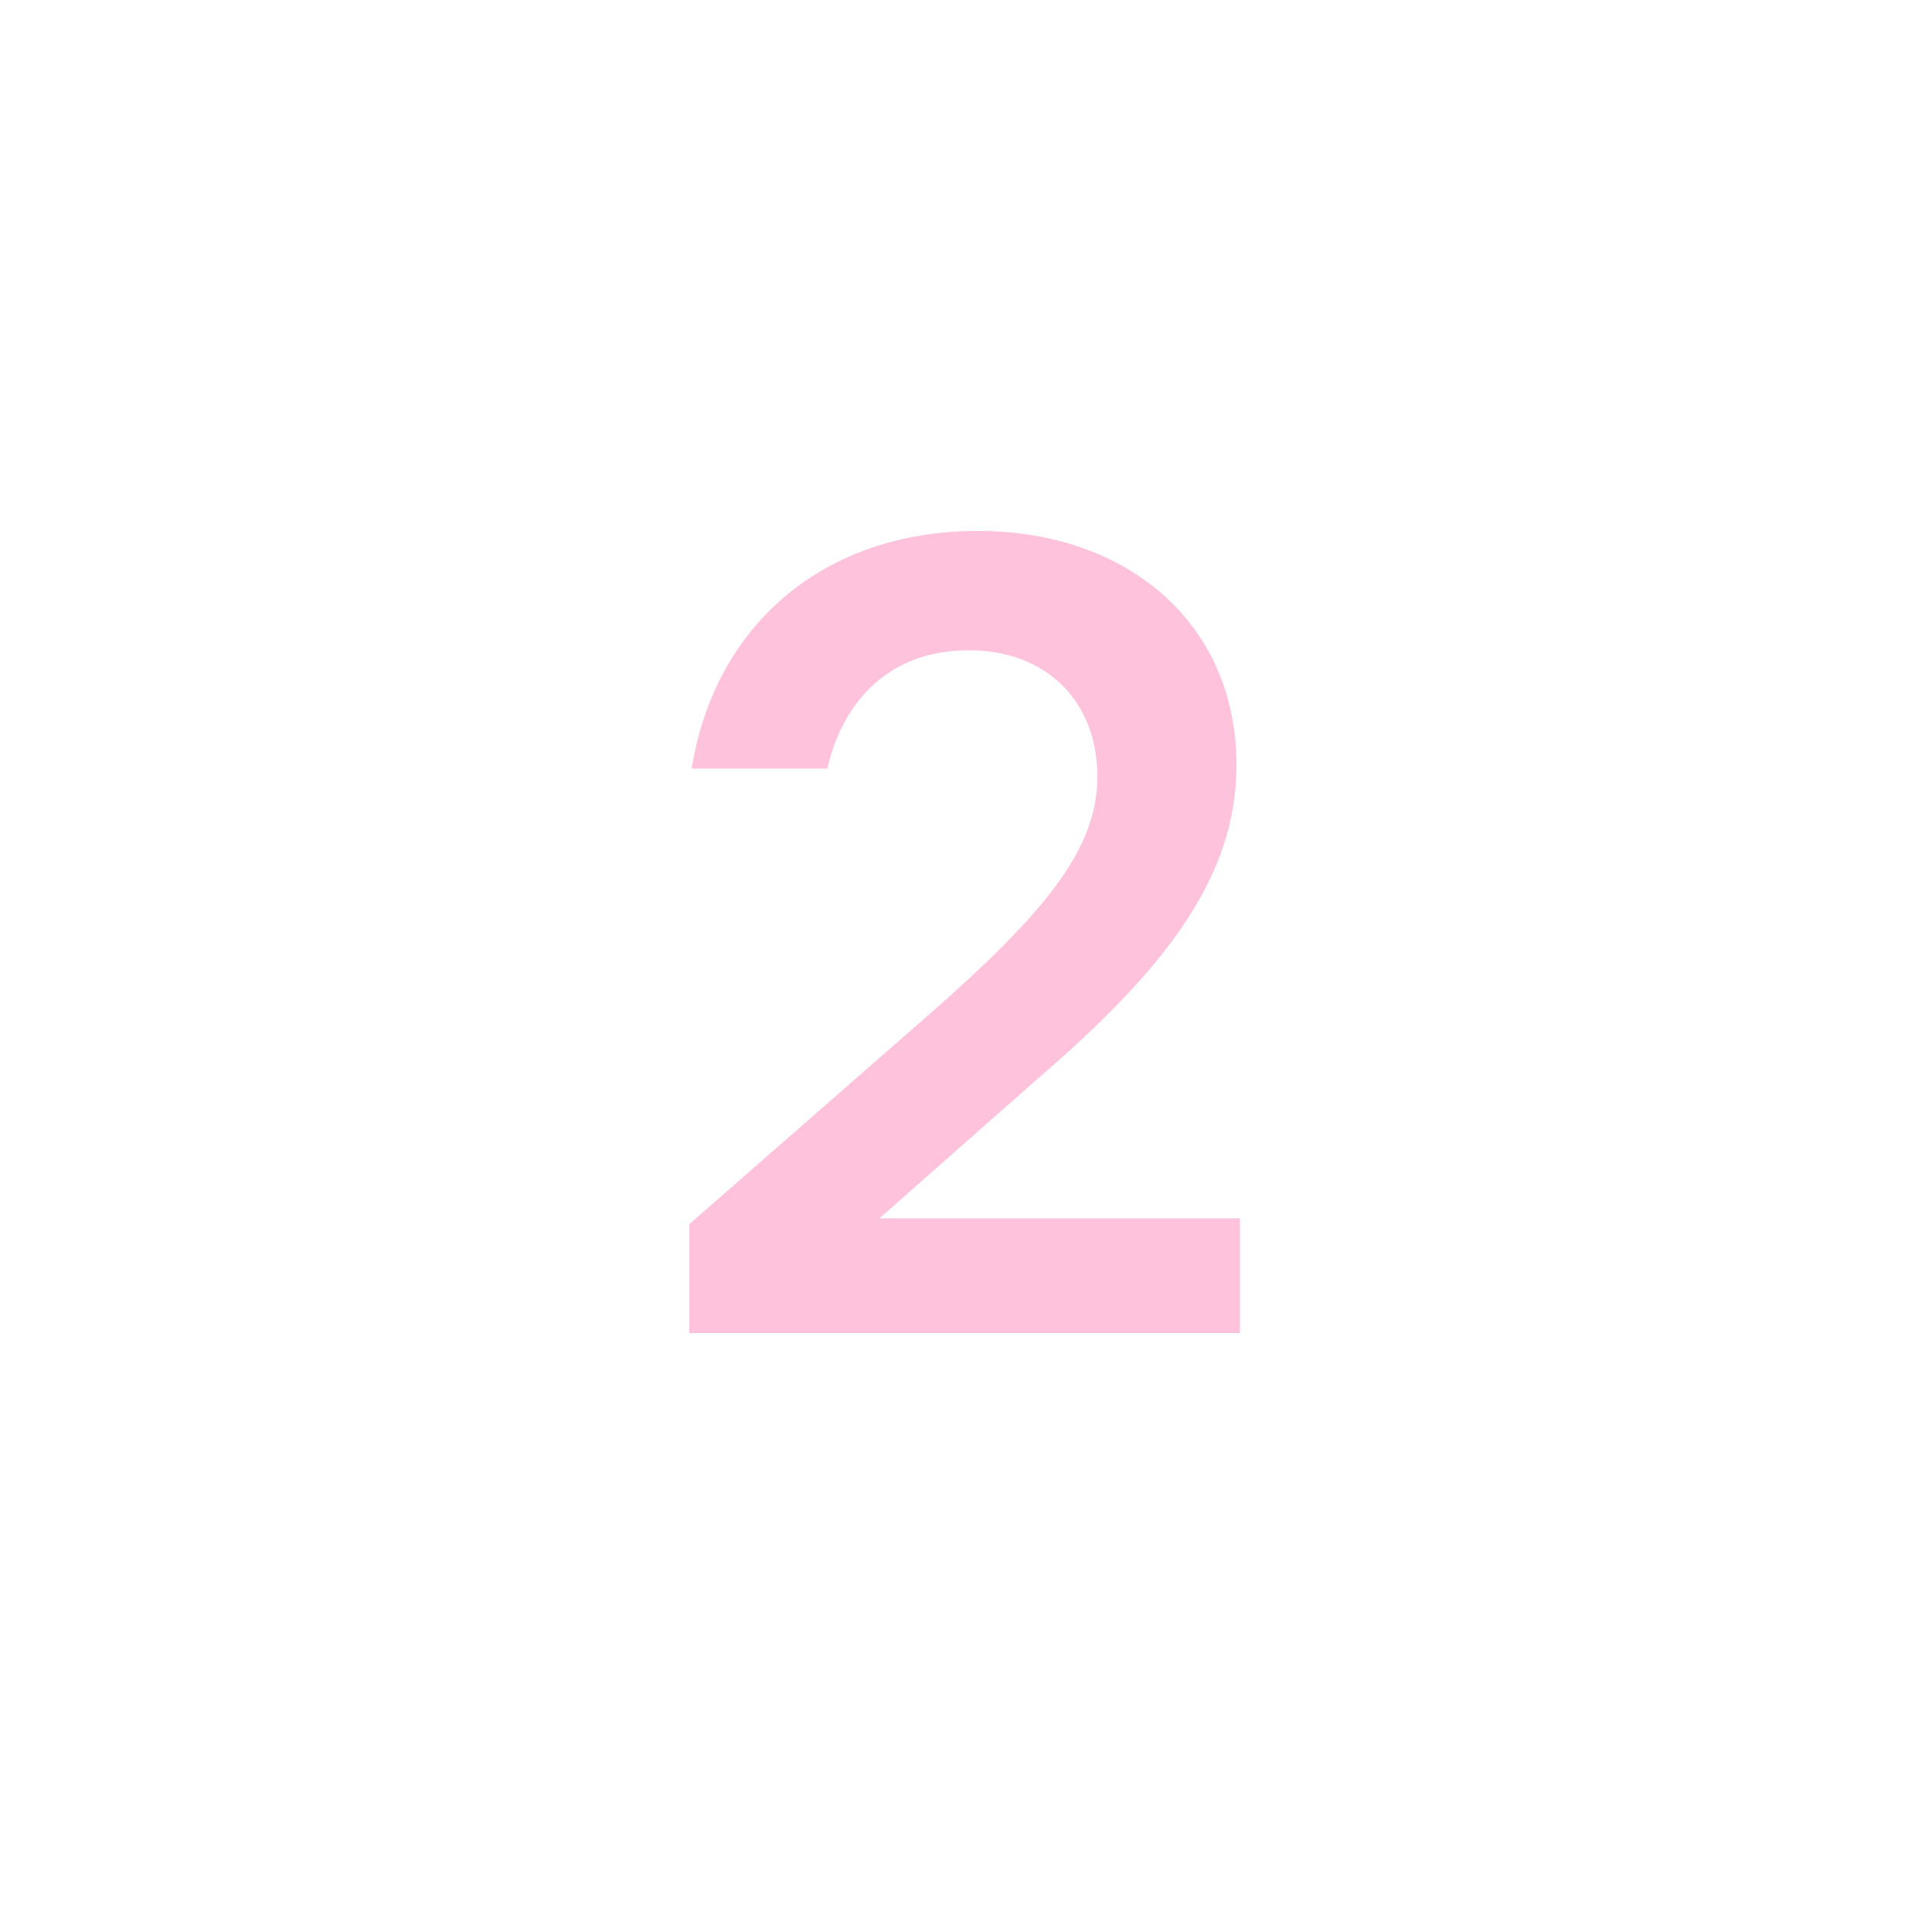 <svg width="100" height="100" viewBox="0 0 100 100" fill="none" xmlns="http://www.w3.org/2000/svg">
<path d="M35.68 69V63.36L48.1 52.5C54.04 47.28 56.8 43.98 56.8 40.2C56.8 36.36 54.22 33.66 50.14 33.66C46.12 33.66 43.66 36.18 42.82 39.78H35.8C37 32.34 42.64 27.48 50.62 27.48C58.3 27.48 64 32.22 64 39.6C64 45.3 60.46 50.04 53.68 55.86L45.52 63.06H64.18V69H35.68Z" fill="#FFC2DC"/>
</svg>
